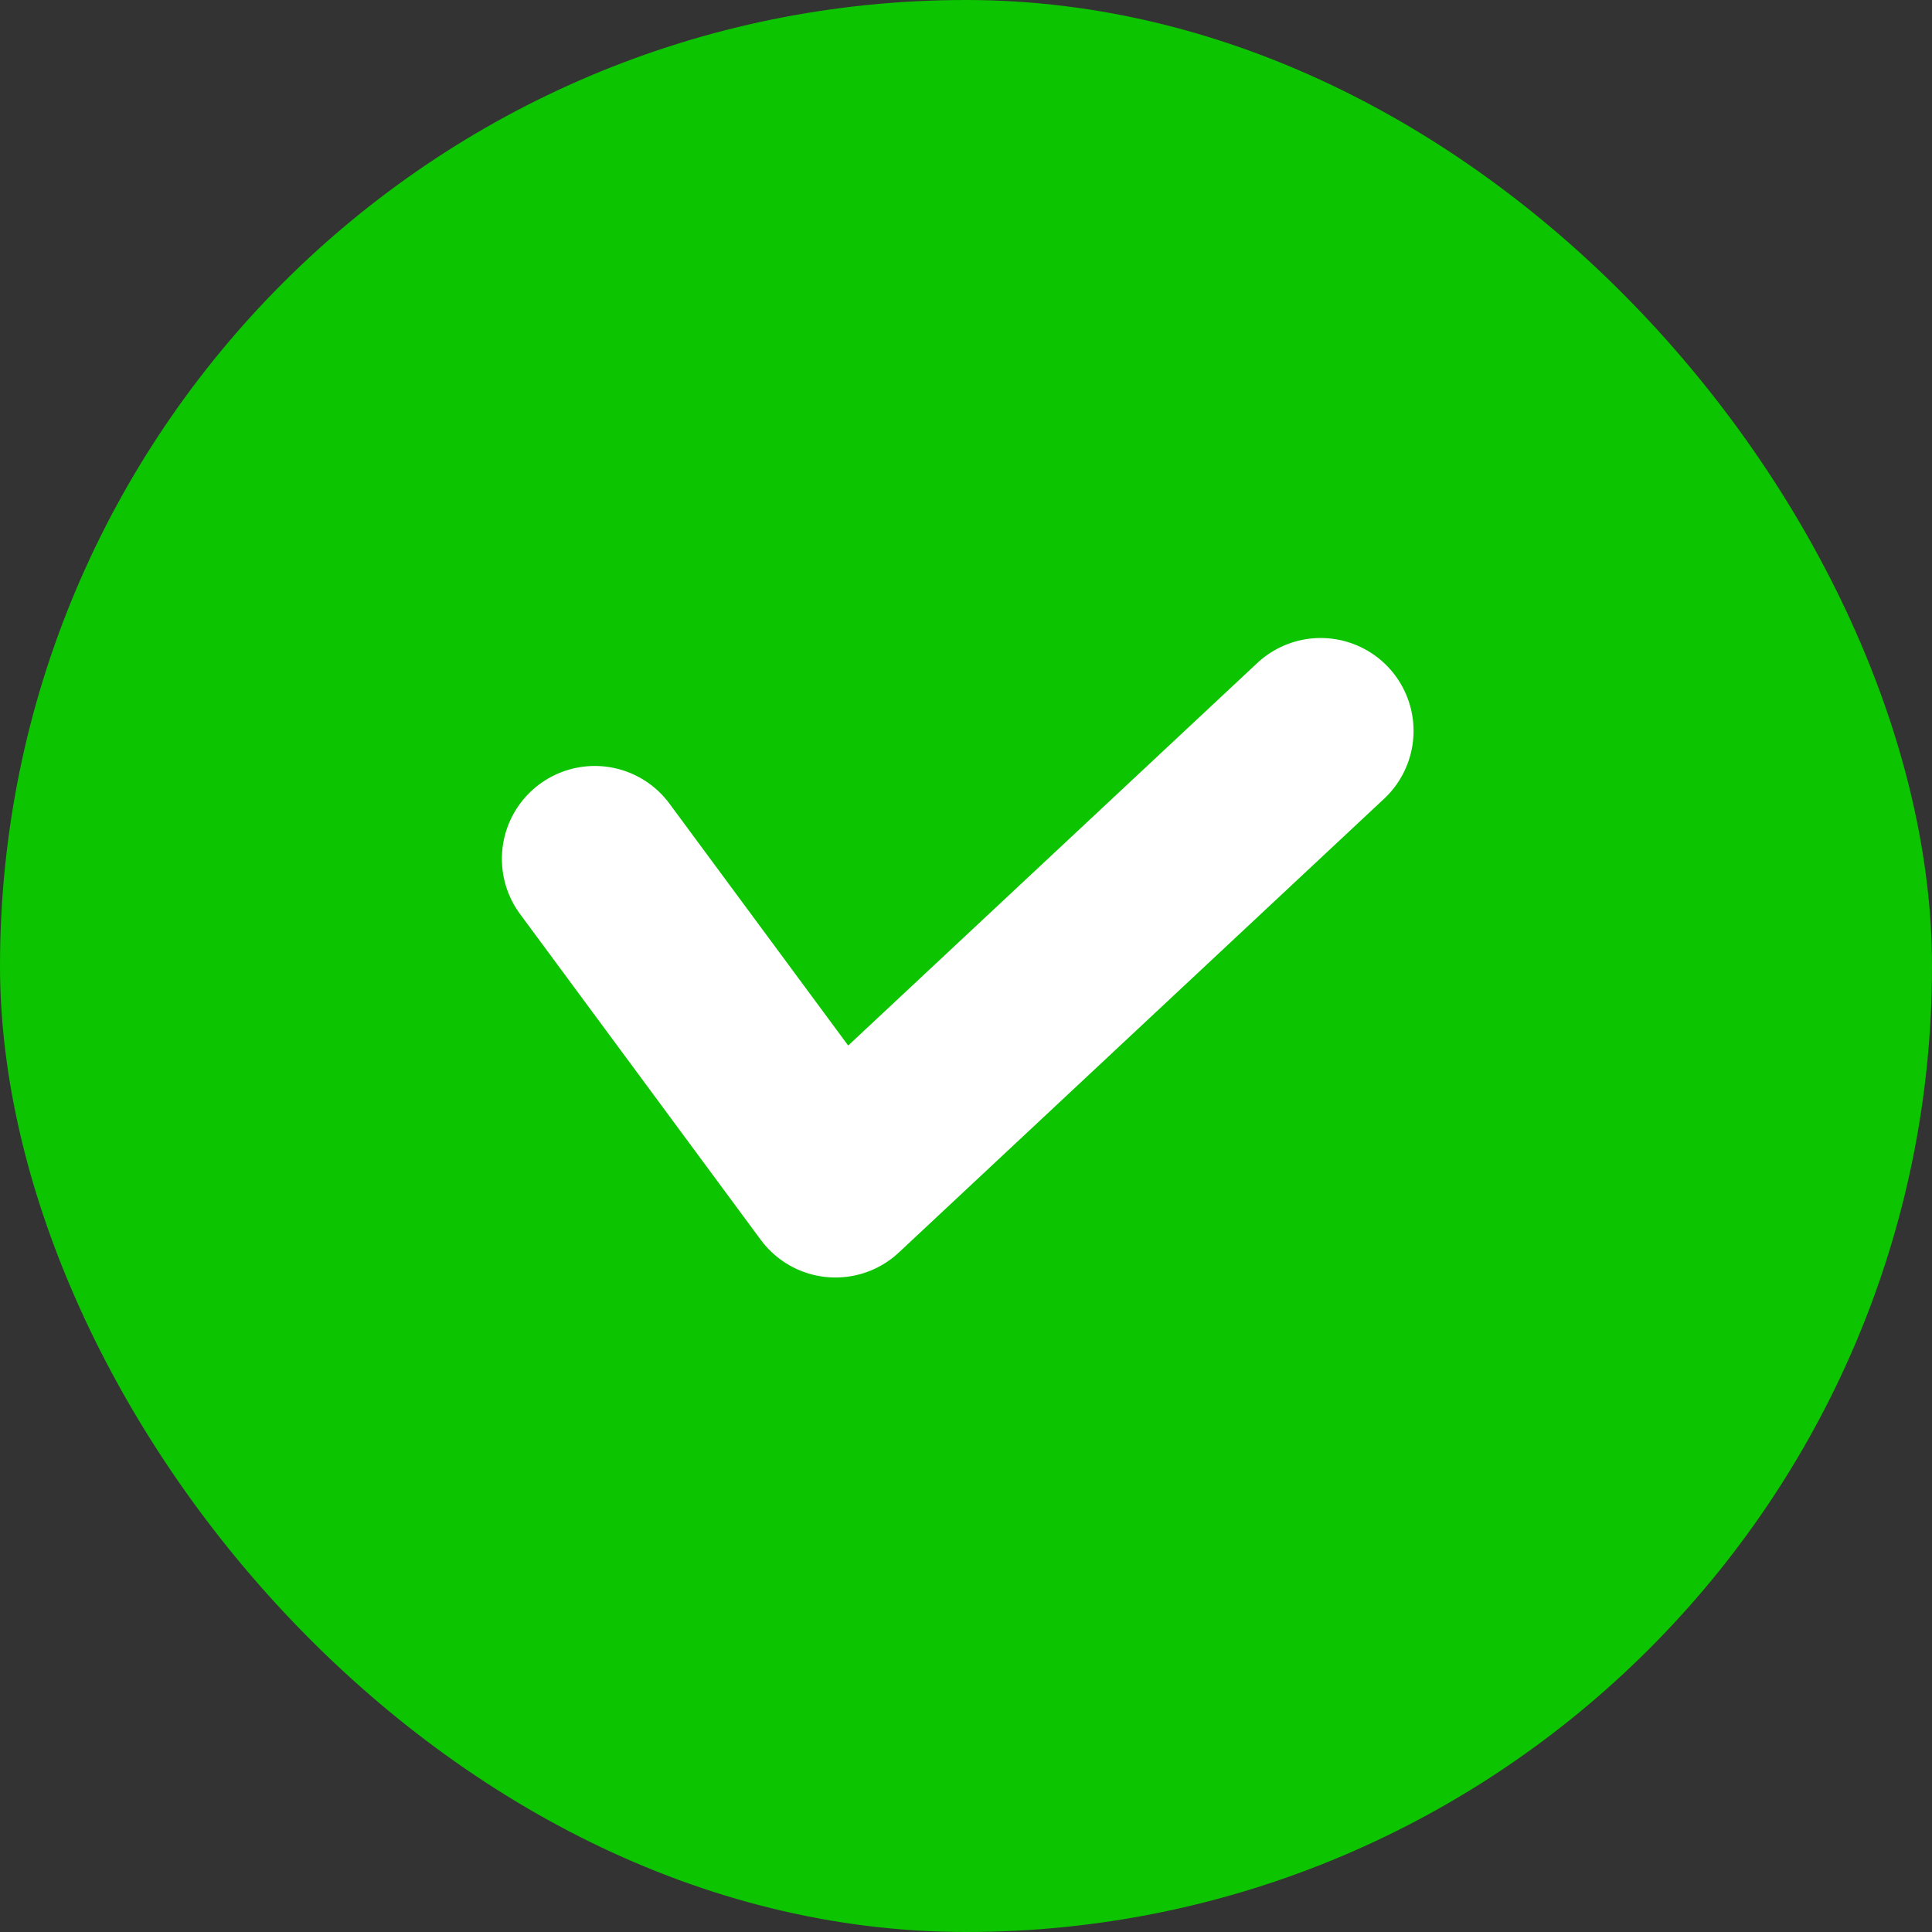 <svg xmlns="http://www.w3.org/2000/svg" xmlns:xlink="http://www.w3.org/1999/xlink" width="26" height="26" viewBox="0 0 26 26">
  <rect x="0" y="0" width="26" height="26" fill="#333333" stroke="none"/>
  <defs>
    <clipPath id="clip-path">
      <rect id="Rectangle_152010" data-name="Rectangle 152010" width="14" height="14" transform="translate(731.714 1577.714)" fill="#3e3e3e"/>
    </clipPath>
  </defs>
  <g id="Group_178915" data-name="Group 178915" transform="translate(-547 -1559)">
    <rect id="Rectangle_152019" data-name="Rectangle 152019" width="26" height="26" rx="13" transform="translate(547 1559)" fill="#0dc400"/>
    <g id="Mask_Group_164353" data-name="Mask Group 164353" transform="translate(-178.715 -12.714)" clip-path="url(#clip-path)">
      <path id="Path_27112" data-name="Path 27112" d="M1292.889,728.466l3.239,4.384,6.53-6.106" transform="translate(-559.17 854.806)" fill="none" stroke="#fff" stroke-linecap="round" stroke-linejoin="round" stroke-width="2.5"/>
    </g>
  </g>
</svg>
